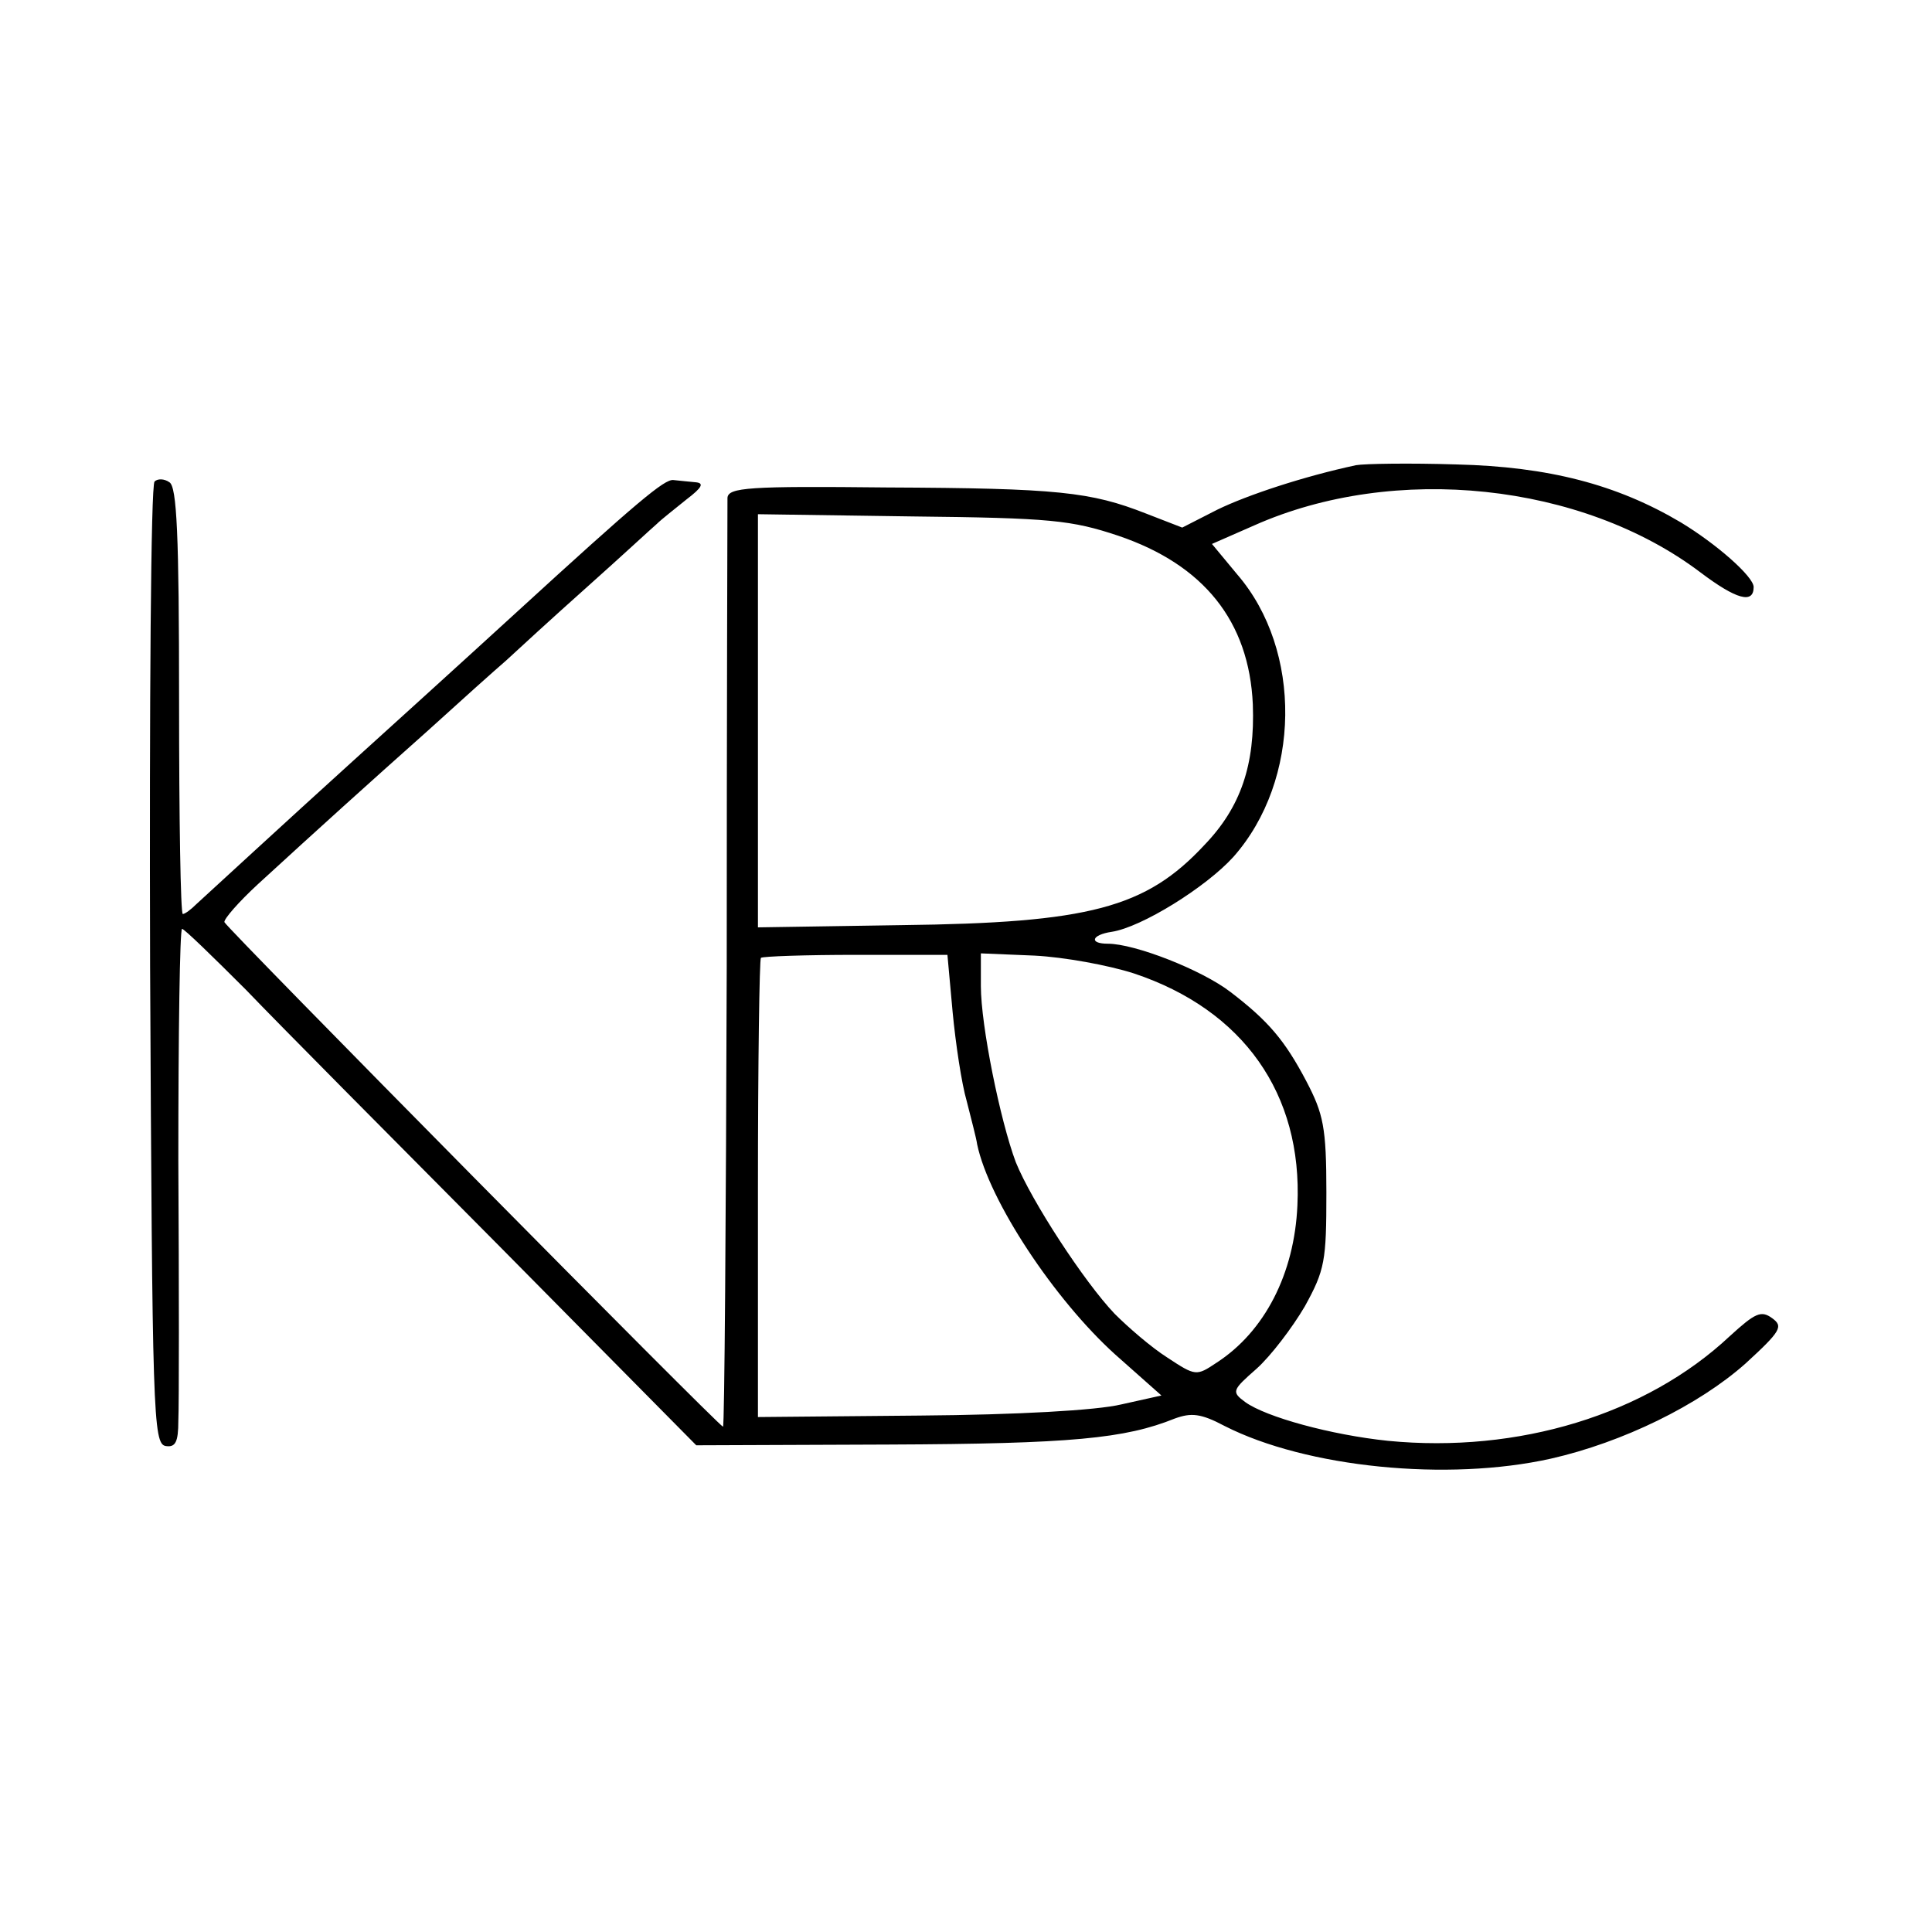 <?xml version="1.0" standalone="no"?>
<!DOCTYPE svg PUBLIC "-//W3C//DTD SVG 20010904//EN"
 "http://www.w3.org/TR/2001/REC-SVG-20010904/DTD/svg10.dtd">
<svg version="1.0" xmlns="http://www.w3.org/2000/svg"
 width="260pt" height="260pt" viewBox="0 0 260 260"
 preserveAspectRatio="xMidYMid meet">
<g transform="translate(0,260) scale(0.1,-0.1)"
fill="#000000" stroke="none">
<path d="M1825 1974 c-70 -15 -146 -40 -187 -60 l-47 -24 -49 19 c-74 29 -118
34 -349 35 -185 2 -213 0 -214 -14 0 -8 -1 -293 -1 -632 -1 -340 -3 -618 -5
-618 -5 0 -667 670 -671 679 -1 4 19 27 45 51 84 77 146 133 228 206 44 40 92
83 106 95 14 13 63 58 109 99 46 41 88 80 94 85 6 6 24 20 40 33 21 16 24 22
12 23 -9 1 -22 2 -30 3 -12 1 -47 -28 -212 -179 -60 -55 -200 -182 -220 -200
-85 -77 -199 -182 -210 -192 -7 -7 -15 -13 -18 -13 -3 0 -5 129 -5 287 0 224
-3 288 -13 294 -7 5 -16 5 -20 1 -5 -5 -7 -298 -6 -652 3 -604 4 -643 21 -646
13 -2 17 5 17 34 1 21 1 178 0 350 0 171 2 312 5 312 3 0 41 -37 86 -82 44
-46 199 -202 344 -348 l262 -265 259 1 c246 1 318 8 385 35 22 8 35 7 67 -10
110 -56 300 -75 439 -44 97 22 199 72 262 128 48 44 51 50 36 61 -15 11 -23 7
-57 -24 -113 -106 -285 -158 -460 -141 -77 8 -164 32 -192 52 -19 14 -18 16
15 45 19 17 48 55 65 84 27 49 29 61 29 153 0 88 -4 106 -27 150 -29 55 -51
81 -102 120 -39 30 -129 65 -165 65 -26 0 -22 12 5 16 40 6 127 60 164 101 91
103 93 278 5 380 l-34 41 57 25 c189 84 441 57 600 -63 49 -37 72 -43 72 -20
0 14 -50 58 -98 87 -86 51 -178 75 -302 78 -63 2 -124 1 -135 -1z m-320 -95
c115 -39 176 -115 181 -227 3 -81 -16 -138 -65 -189 -79 -85 -155 -105 -408
-108 l-193 -3 0 278 0 278 208 -3 c186 -2 214 -5 277 -26z m-223 -641 c4 -42
12 -96 19 -120 6 -24 13 -50 14 -58 16 -76 104 -209 186 -283 l62 -55 -54 -12
c-33 -8 -141 -14 -271 -15 l-218 -2 0 307 c0 169 2 309 4 311 3 2 60 4 128 4
l123 0 7 -77z m244 52 c147 -49 227 -162 220 -312 -4 -92 -44 -170 -109 -212
-27 -18 -28 -18 -66 7 -22 14 -53 41 -71 59 -41 43 -112 152 -133 204 -21 56
-47 184 -47 237 l0 44 72 -3 c40 -2 100 -13 134 -24z"/>
</g>
</svg>
